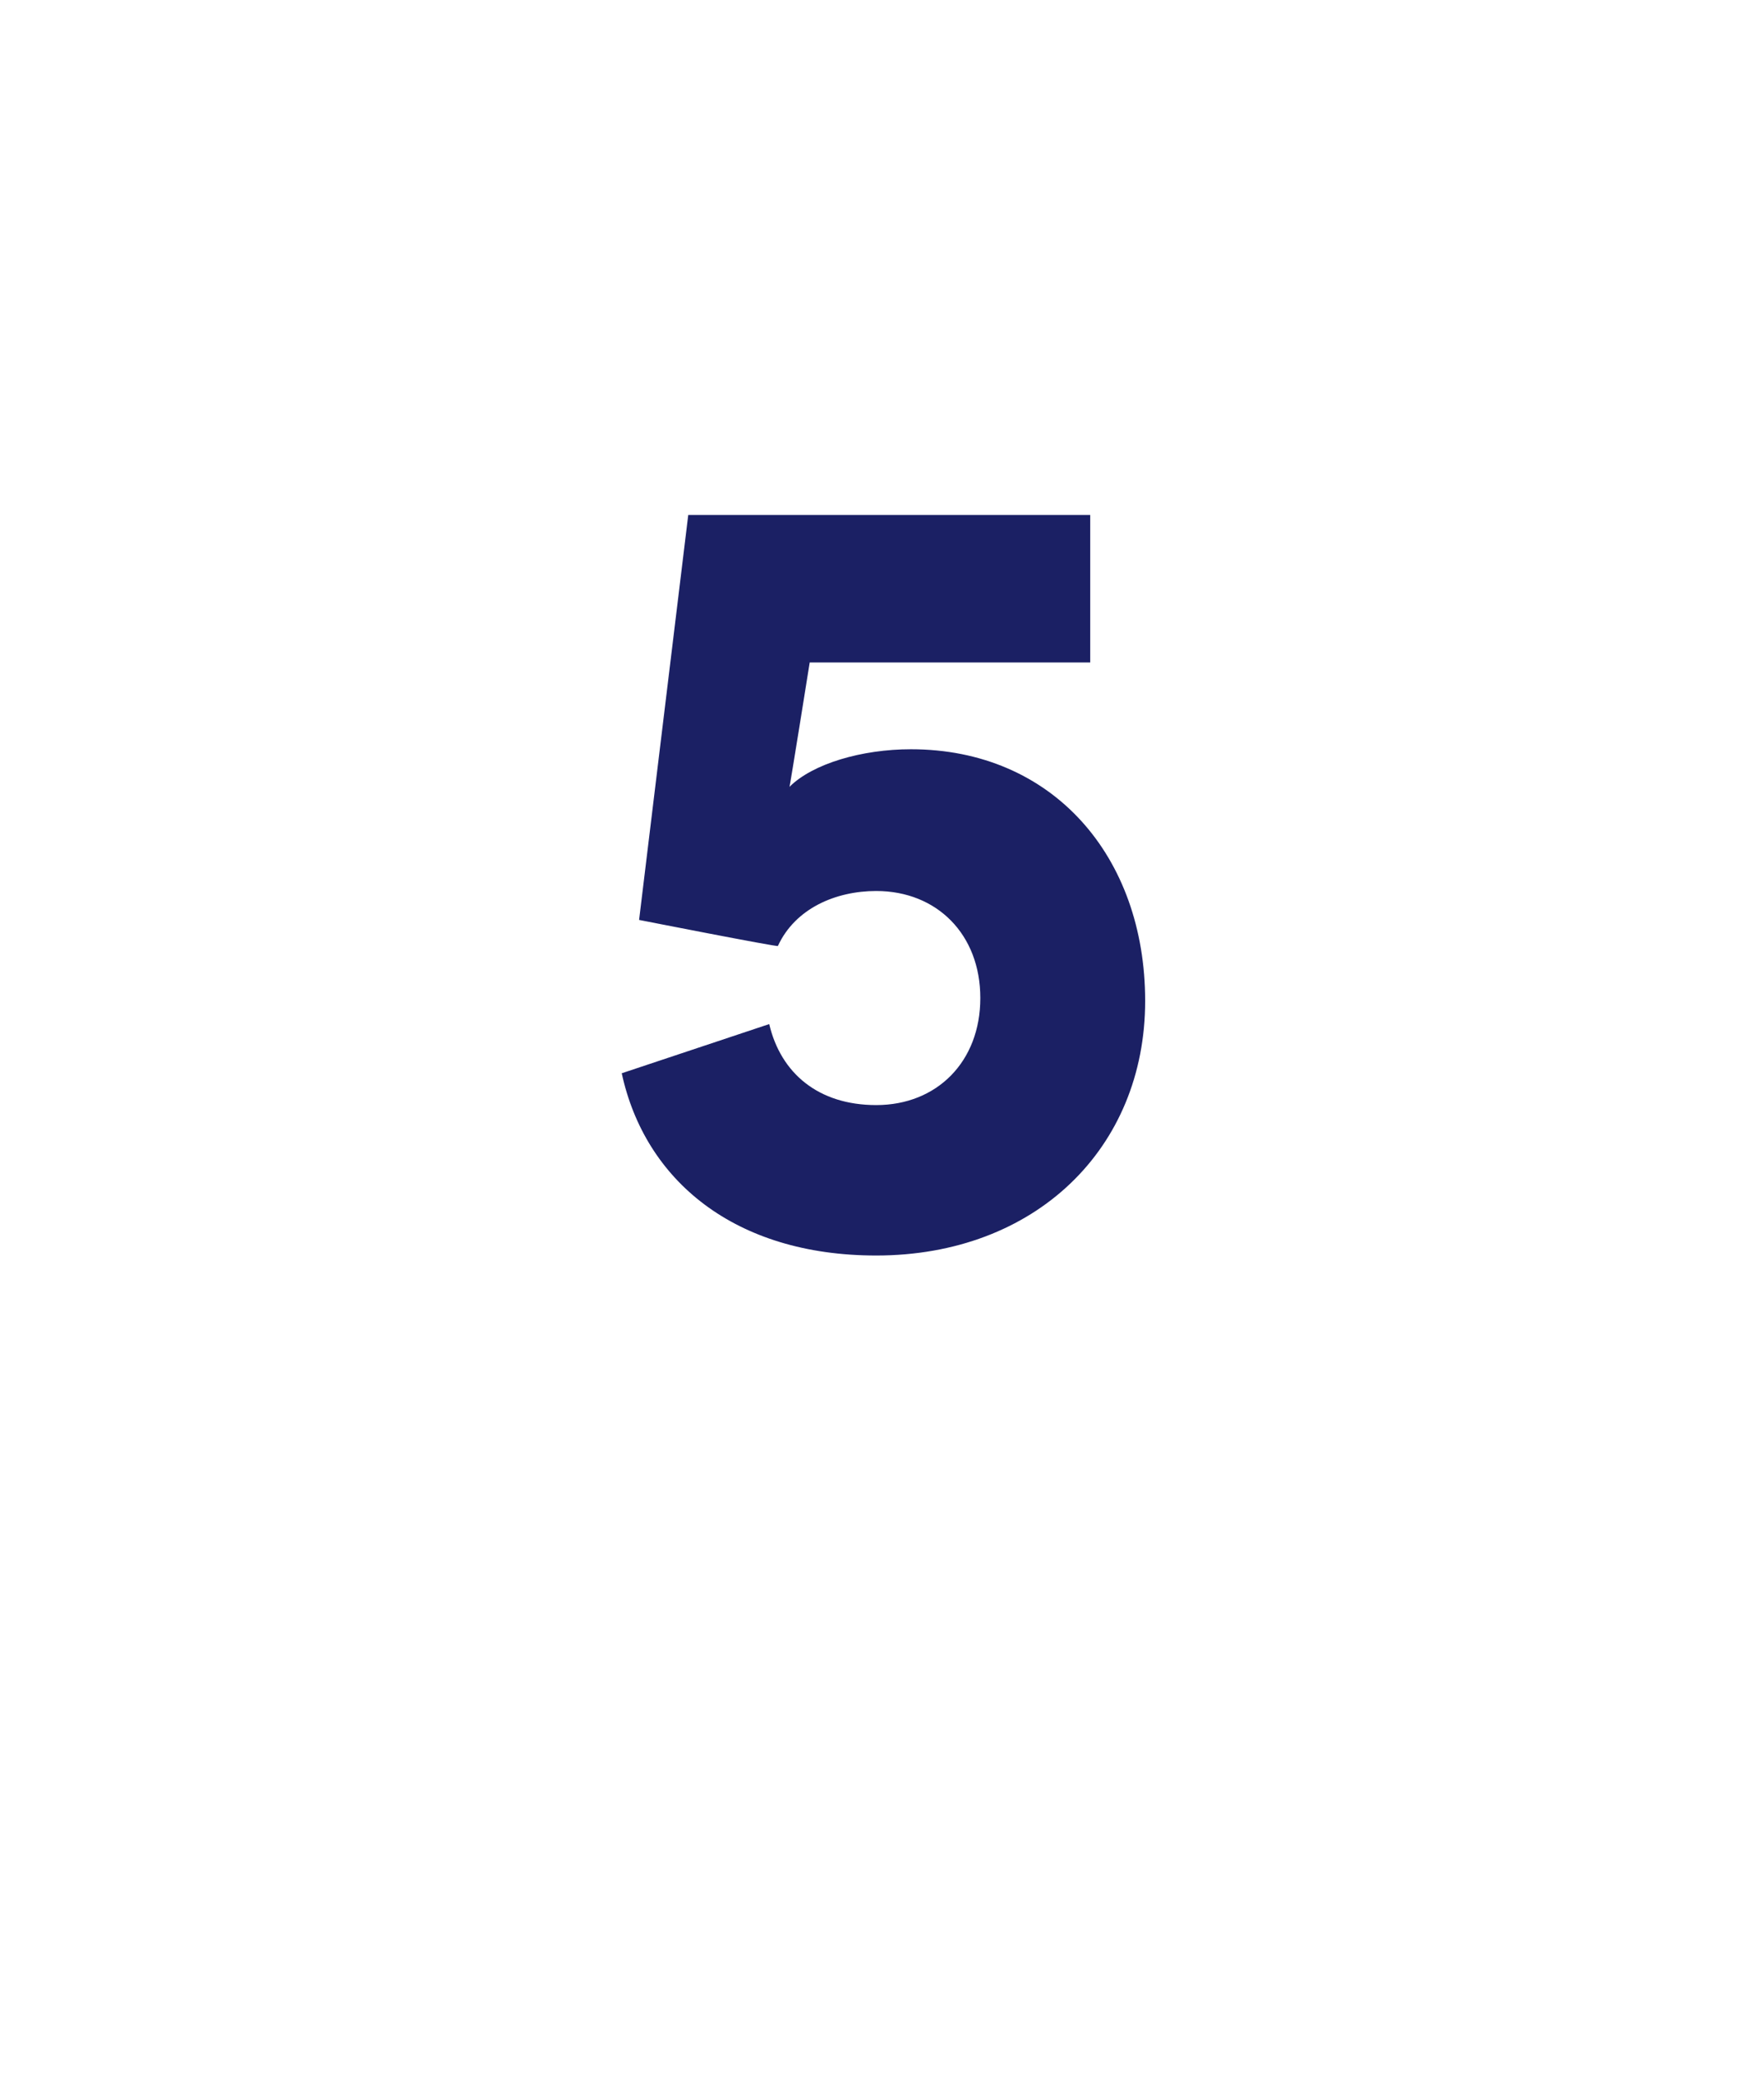 <?xml version="1.0" standalone="no"?><!DOCTYPE svg PUBLIC "-//W3C//DTD SVG 1.1//EN" "http://www.w3.org/Graphics/SVG/1.1/DTD/svg11.dtd"><svg xmlns="http://www.w3.org/2000/svg" version="1.1" width="61px" height="72px" viewBox="0 -1 61 72" style="top:-1px"><desc>5</desc><defs/><g id="Polygon188043"><path d="m21.5 36.1c0 0 5.1-1.7 5.1-1.7c.4 1.7 1.7 2.8 3.7 2.8c2.1 0 3.6-1.5 3.6-3.7c0-2.2-1.5-3.7-3.6-3.7c-1.4 0-2.8.6-3.4 1.9c-.02.04-4.8-.9-4.8-.9l1.7-14l13.9 0l0 5.1l-9.7 0c0 0-.69 4.33-.7 4.3c.8-.8 2.5-1.3 4.2-1.3c4.9 0 8.1 3.7 8.1 8.7c0 5.1-3.8 8.8-9.3 8.8c-4.9 0-8-2.6-8.8-6.3z" stroke="none" fill="#1b2064"/></g></svg>